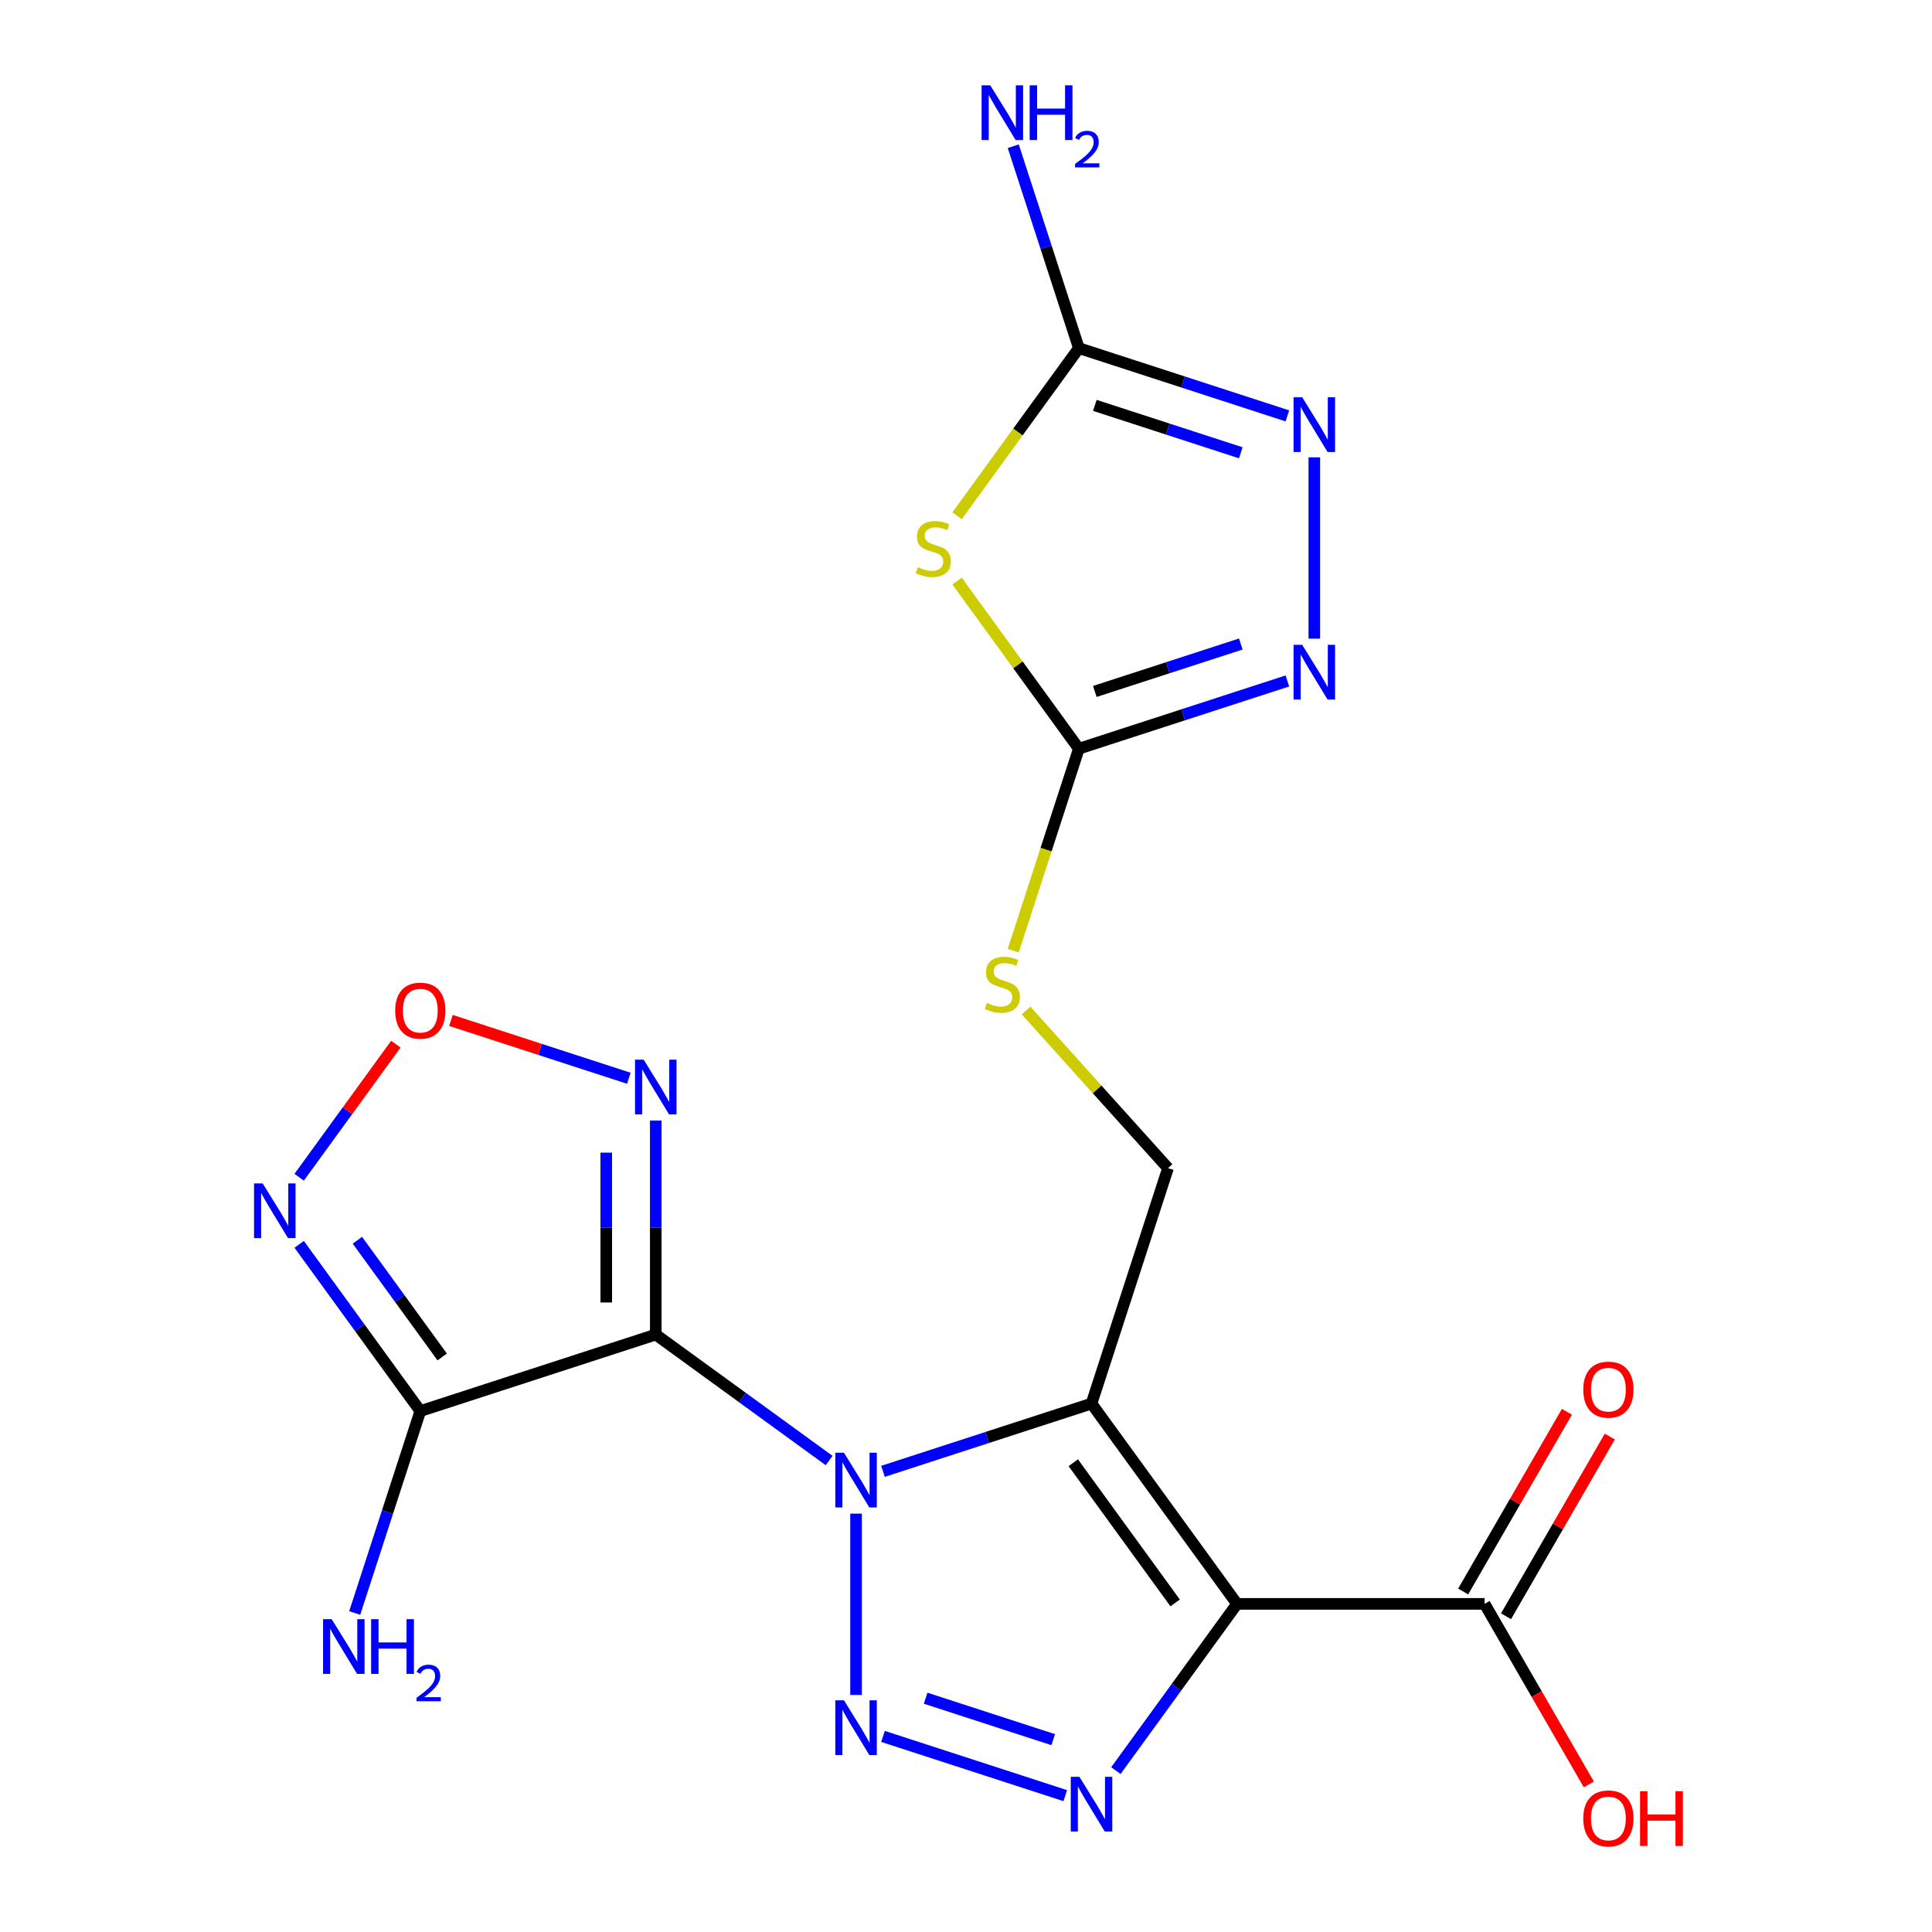 <?xml version='1.0' encoding='iso-8859-1'?>
<svg version='1.1' baseProfile='full'
              xmlns='http://www.w3.org/2000/svg'
                      xmlns:rdkit='http://www.rdkit.org/xml'
                      xmlns:xlink='http://www.w3.org/1999/xlink'
                  xml:space='preserve'
width='1000px' height='1000px' viewBox='0 0 1000 1000'>
<!-- END OF HEADER -->
<rect style='opacity:1.0;fill:#FFFFFF;stroke:none' width='1000' height='1000' x='0' y='0'> </rect>
<path class='bond-0' d='M 457.036,761.562 L 511,744.028' style='fill:none;fill-rule:evenodd;stroke:#0000FF;stroke-width:6px;stroke-linecap:butt;stroke-linejoin:miter;stroke-opacity:1' />
<path class='bond-0' d='M 511,744.028 L 564.963,726.495' style='fill:none;fill-rule:evenodd;stroke:#000000;stroke-width:6px;stroke-linecap:butt;stroke-linejoin:miter;stroke-opacity:1' />
<path class='bond-1' d='M 429.149,755.962 L 384.286,723.367' style='fill:none;fill-rule:evenodd;stroke:#0000FF;stroke-width:6px;stroke-linecap:butt;stroke-linejoin:miter;stroke-opacity:1' />
<path class='bond-1' d='M 384.286,723.367 L 339.424,690.773' style='fill:none;fill-rule:evenodd;stroke:#000000;stroke-width:6px;stroke-linecap:butt;stroke-linejoin:miter;stroke-opacity:1' />
<path class='bond-3' d='M 443.093,783.456 L 443.093,877.305' style='fill:none;fill-rule:evenodd;stroke:#0000FF;stroke-width:6px;stroke-linecap:butt;stroke-linejoin:miter;stroke-opacity:1' />
<path class='bond-2' d='M 564.963,726.495 L 640.283,830.164' style='fill:none;fill-rule:evenodd;stroke:#000000;stroke-width:6px;stroke-linecap:butt;stroke-linejoin:miter;stroke-opacity:1' />
<path class='bond-2' d='M 555.527,757.109 L 608.251,829.677' style='fill:none;fill-rule:evenodd;stroke:#000000;stroke-width:6px;stroke-linecap:butt;stroke-linejoin:miter;stroke-opacity:1' />
<path class='bond-15' d='M 564.963,726.495 L 604.561,604.624' style='fill:none;fill-rule:evenodd;stroke:#000000;stroke-width:6px;stroke-linecap:butt;stroke-linejoin:miter;stroke-opacity:1' />
<path class='bond-5' d='M 339.424,690.773 L 217.553,730.371' style='fill:none;fill-rule:evenodd;stroke:#000000;stroke-width:6px;stroke-linecap:butt;stroke-linejoin:miter;stroke-opacity:1' />
<path class='bond-7' d='M 339.424,690.773 L 339.424,635.383' style='fill:none;fill-rule:evenodd;stroke:#000000;stroke-width:6px;stroke-linecap:butt;stroke-linejoin:miter;stroke-opacity:1' />
<path class='bond-7' d='M 339.424,635.383 L 339.424,579.994' style='fill:none;fill-rule:evenodd;stroke:#0000FF;stroke-width:6px;stroke-linecap:butt;stroke-linejoin:miter;stroke-opacity:1' />
<path class='bond-7' d='M 313.795,674.156 L 313.795,635.383' style='fill:none;fill-rule:evenodd;stroke:#000000;stroke-width:6px;stroke-linecap:butt;stroke-linejoin:miter;stroke-opacity:1' />
<path class='bond-7' d='M 313.795,635.383 L 313.795,596.611' style='fill:none;fill-rule:evenodd;stroke:#0000FF;stroke-width:6px;stroke-linecap:butt;stroke-linejoin:miter;stroke-opacity:1' />
<path class='bond-14' d='M 640.283,830.164 L 768.425,830.164' style='fill:none;fill-rule:evenodd;stroke:#000000;stroke-width:6px;stroke-linecap:butt;stroke-linejoin:miter;stroke-opacity:1' />
<path class='bond-21' d='M 640.283,830.164 L 608.931,873.317' style='fill:none;fill-rule:evenodd;stroke:#000000;stroke-width:6px;stroke-linecap:butt;stroke-linejoin:miter;stroke-opacity:1' />
<path class='bond-21' d='M 608.931,873.317 L 577.579,916.469' style='fill:none;fill-rule:evenodd;stroke:#0000FF;stroke-width:6px;stroke-linecap:butt;stroke-linejoin:miter;stroke-opacity:1' />
<path class='bond-4' d='M 457.036,898.765 L 551.386,929.422' style='fill:none;fill-rule:evenodd;stroke:#0000FF;stroke-width:6px;stroke-linecap:butt;stroke-linejoin:miter;stroke-opacity:1' />
<path class='bond-4' d='M 479.108,878.99 L 545.153,900.449' style='fill:none;fill-rule:evenodd;stroke:#0000FF;stroke-width:6px;stroke-linecap:butt;stroke-linejoin:miter;stroke-opacity:1' />
<path class='bond-8' d='M 217.553,730.371 L 186.201,687.218' style='fill:none;fill-rule:evenodd;stroke:#000000;stroke-width:6px;stroke-linecap:butt;stroke-linejoin:miter;stroke-opacity:1' />
<path class='bond-8' d='M 186.201,687.218 L 154.848,644.065' style='fill:none;fill-rule:evenodd;stroke:#0000FF;stroke-width:6px;stroke-linecap:butt;stroke-linejoin:miter;stroke-opacity:1' />
<path class='bond-8' d='M 228.881,702.361 L 206.935,672.154' style='fill:none;fill-rule:evenodd;stroke:#000000;stroke-width:6px;stroke-linecap:butt;stroke-linejoin:miter;stroke-opacity:1' />
<path class='bond-8' d='M 206.935,672.154 L 184.988,641.947' style='fill:none;fill-rule:evenodd;stroke:#0000FF;stroke-width:6px;stroke-linecap:butt;stroke-linejoin:miter;stroke-opacity:1' />
<path class='bond-18' d='M 217.553,730.371 L 200.575,782.624' style='fill:none;fill-rule:evenodd;stroke:#000000;stroke-width:6px;stroke-linecap:butt;stroke-linejoin:miter;stroke-opacity:1' />
<path class='bond-18' d='M 200.575,782.624 L 183.597,834.878' style='fill:none;fill-rule:evenodd;stroke:#0000FF;stroke-width:6px;stroke-linecap:butt;stroke-linejoin:miter;stroke-opacity:1' />
<path class='bond-6' d='M 495.379,300.763 L 526.897,344.144' style='fill:none;fill-rule:evenodd;stroke:#CCCC00;stroke-width:6px;stroke-linecap:butt;stroke-linejoin:miter;stroke-opacity:1' />
<path class='bond-6' d='M 526.897,344.144 L 558.416,387.526' style='fill:none;fill-rule:evenodd;stroke:#000000;stroke-width:6px;stroke-linecap:butt;stroke-linejoin:miter;stroke-opacity:1' />
<path class='bond-10' d='M 495.379,266.95 L 526.897,223.568' style='fill:none;fill-rule:evenodd;stroke:#CCCC00;stroke-width:6px;stroke-linecap:butt;stroke-linejoin:miter;stroke-opacity:1' />
<path class='bond-10' d='M 526.897,223.568 L 558.416,180.187' style='fill:none;fill-rule:evenodd;stroke:#000000;stroke-width:6px;stroke-linecap:butt;stroke-linejoin:miter;stroke-opacity:1' />
<path class='bond-13' d='M 325.48,558.1 L 279.435,543.139' style='fill:none;fill-rule:evenodd;stroke:#0000FF;stroke-width:6px;stroke-linecap:butt;stroke-linejoin:miter;stroke-opacity:1' />
<path class='bond-13' d='M 279.435,543.139 L 233.39,528.178' style='fill:none;fill-rule:evenodd;stroke:#FF0000;stroke-width:6px;stroke-linecap:butt;stroke-linejoin:miter;stroke-opacity:1' />
<path class='bond-22' d='M 154.848,609.338 L 179.87,574.899' style='fill:none;fill-rule:evenodd;stroke:#0000FF;stroke-width:6px;stroke-linecap:butt;stroke-linejoin:miter;stroke-opacity:1' />
<path class='bond-22' d='M 179.87,574.899 L 204.892,540.459' style='fill:none;fill-rule:evenodd;stroke:#FF0000;stroke-width:6px;stroke-linecap:butt;stroke-linejoin:miter;stroke-opacity:1' />
<path class='bond-9' d='M 558.416,387.526 L 541.431,439.799' style='fill:none;fill-rule:evenodd;stroke:#000000;stroke-width:6px;stroke-linecap:butt;stroke-linejoin:miter;stroke-opacity:1' />
<path class='bond-9' d='M 541.431,439.799 L 524.446,492.072' style='fill:none;fill-rule:evenodd;stroke:#CCCC00;stroke-width:6px;stroke-linecap:butt;stroke-linejoin:miter;stroke-opacity:1' />
<path class='bond-11' d='M 558.416,387.526 L 612.379,369.992' style='fill:none;fill-rule:evenodd;stroke:#000000;stroke-width:6px;stroke-linecap:butt;stroke-linejoin:miter;stroke-opacity:1' />
<path class='bond-11' d='M 612.379,369.992 L 666.342,352.458' style='fill:none;fill-rule:evenodd;stroke:#0000FF;stroke-width:6px;stroke-linecap:butt;stroke-linejoin:miter;stroke-opacity:1' />
<path class='bond-11' d='M 566.685,357.891 L 604.459,345.618' style='fill:none;fill-rule:evenodd;stroke:#000000;stroke-width:6px;stroke-linecap:butt;stroke-linejoin:miter;stroke-opacity:1' />
<path class='bond-11' d='M 604.459,345.618 L 642.234,333.344' style='fill:none;fill-rule:evenodd;stroke:#0000FF;stroke-width:6px;stroke-linecap:butt;stroke-linejoin:miter;stroke-opacity:1' />
<path class='bond-19' d='M 558.416,180.187 L 541.437,127.934' style='fill:none;fill-rule:evenodd;stroke:#000000;stroke-width:6px;stroke-linecap:butt;stroke-linejoin:miter;stroke-opacity:1' />
<path class='bond-19' d='M 541.437,127.934 L 524.459,75.68' style='fill:none;fill-rule:evenodd;stroke:#0000FF;stroke-width:6px;stroke-linecap:butt;stroke-linejoin:miter;stroke-opacity:1' />
<path class='bond-23' d='M 558.416,180.187 L 612.379,197.721' style='fill:none;fill-rule:evenodd;stroke:#000000;stroke-width:6px;stroke-linecap:butt;stroke-linejoin:miter;stroke-opacity:1' />
<path class='bond-23' d='M 612.379,197.721 L 666.342,215.255' style='fill:none;fill-rule:evenodd;stroke:#0000FF;stroke-width:6px;stroke-linecap:butt;stroke-linejoin:miter;stroke-opacity:1' />
<path class='bond-23' d='M 566.685,209.821 L 604.459,222.095' style='fill:none;fill-rule:evenodd;stroke:#000000;stroke-width:6px;stroke-linecap:butt;stroke-linejoin:miter;stroke-opacity:1' />
<path class='bond-23' d='M 604.459,222.095 L 642.234,234.369' style='fill:none;fill-rule:evenodd;stroke:#0000FF;stroke-width:6px;stroke-linecap:butt;stroke-linejoin:miter;stroke-opacity:1' />
<path class='bond-12' d='M 680.286,330.564 L 680.286,236.715' style='fill:none;fill-rule:evenodd;stroke:#0000FF;stroke-width:6px;stroke-linecap:butt;stroke-linejoin:miter;stroke-opacity:1' />
<path class='bond-17' d='M 779.523,836.571 L 806.373,790.066' style='fill:none;fill-rule:evenodd;stroke:#000000;stroke-width:6px;stroke-linecap:butt;stroke-linejoin:miter;stroke-opacity:1' />
<path class='bond-17' d='M 806.373,790.066 L 833.223,743.56' style='fill:none;fill-rule:evenodd;stroke:#FF0000;stroke-width:6px;stroke-linecap:butt;stroke-linejoin:miter;stroke-opacity:1' />
<path class='bond-17' d='M 757.328,823.757 L 784.178,777.251' style='fill:none;fill-rule:evenodd;stroke:#000000;stroke-width:6px;stroke-linecap:butt;stroke-linejoin:miter;stroke-opacity:1' />
<path class='bond-17' d='M 784.178,777.251 L 811.028,730.746' style='fill:none;fill-rule:evenodd;stroke:#FF0000;stroke-width:6px;stroke-linecap:butt;stroke-linejoin:miter;stroke-opacity:1' />
<path class='bond-20' d='M 768.425,830.164 L 795.402,876.889' style='fill:none;fill-rule:evenodd;stroke:#000000;stroke-width:6px;stroke-linecap:butt;stroke-linejoin:miter;stroke-opacity:1' />
<path class='bond-20' d='M 795.402,876.889 L 822.379,923.615' style='fill:none;fill-rule:evenodd;stroke:#FF0000;stroke-width:6px;stroke-linecap:butt;stroke-linejoin:miter;stroke-opacity:1' />
<path class='bond-16' d='M 604.561,604.624 L 567.831,563.831' style='fill:none;fill-rule:evenodd;stroke:#000000;stroke-width:6px;stroke-linecap:butt;stroke-linejoin:miter;stroke-opacity:1' />
<path class='bond-16' d='M 567.831,563.831 L 531.101,523.038' style='fill:none;fill-rule:evenodd;stroke:#CCCC00;stroke-width:6px;stroke-linecap:butt;stroke-linejoin:miter;stroke-opacity:1' />
<path  class='atom-0' d='M 436.833 751.933
L 446.113 766.933
Q 447.033 768.413, 448.513 771.093
Q 449.993 773.773, 450.073 773.933
L 450.073 751.933
L 453.833 751.933
L 453.833 780.253
L 449.953 780.253
L 439.993 763.853
Q 438.833 761.933, 437.593 759.733
Q 436.393 757.533, 436.033 756.853
L 436.033 780.253
L 432.353 780.253
L 432.353 751.933
L 436.833 751.933
' fill='#0000FF'/>
<path  class='atom-4' d='M 436.833 880.075
L 446.113 895.075
Q 447.033 896.555, 448.513 899.235
Q 449.993 901.915, 450.073 902.075
L 450.073 880.075
L 453.833 880.075
L 453.833 908.395
L 449.953 908.395
L 439.993 891.995
Q 438.833 890.075, 437.593 887.875
Q 436.393 885.675, 436.033 884.995
L 436.033 908.395
L 432.353 908.395
L 432.353 880.075
L 436.833 880.075
' fill='#0000FF'/>
<path  class='atom-5' d='M 558.703 919.673
L 567.983 934.673
Q 568.903 936.153, 570.383 938.833
Q 571.863 941.513, 571.943 941.673
L 571.943 919.673
L 575.703 919.673
L 575.703 947.993
L 571.823 947.993
L 561.863 931.593
Q 560.703 929.673, 559.463 927.473
Q 558.263 925.273, 557.903 924.593
L 557.903 947.993
L 554.223 947.993
L 554.223 919.673
L 558.703 919.673
' fill='#0000FF'/>
<path  class='atom-7' d='M 475.096 293.576
Q 475.416 293.696, 476.736 294.256
Q 478.056 294.816, 479.496 295.176
Q 480.976 295.496, 482.416 295.496
Q 485.096 295.496, 486.656 294.216
Q 488.216 292.896, 488.216 290.616
Q 488.216 289.056, 487.416 288.096
Q 486.656 287.136, 485.456 286.616
Q 484.256 286.096, 482.256 285.496
Q 479.736 284.736, 478.216 284.016
Q 476.736 283.296, 475.656 281.776
Q 474.616 280.256, 474.616 277.696
Q 474.616 274.136, 477.016 271.936
Q 479.456 269.736, 484.256 269.736
Q 487.536 269.736, 491.256 271.296
L 490.336 274.376
Q 486.936 272.976, 484.376 272.976
Q 481.616 272.976, 480.096 274.136
Q 478.576 275.256, 478.616 277.216
Q 478.616 278.736, 479.376 279.656
Q 480.176 280.576, 481.296 281.096
Q 482.456 281.616, 484.376 282.216
Q 486.936 283.016, 488.456 283.816
Q 489.976 284.616, 491.056 286.256
Q 492.176 287.856, 492.176 290.616
Q 492.176 294.536, 489.536 296.656
Q 486.936 298.736, 482.576 298.736
Q 480.056 298.736, 478.136 298.176
Q 476.256 297.656, 474.016 296.736
L 475.096 293.576
' fill='#CCCC00'/>
<path  class='atom-8' d='M 333.164 548.471
L 342.444 563.471
Q 343.364 564.951, 344.844 567.631
Q 346.324 570.311, 346.404 570.471
L 346.404 548.471
L 350.164 548.471
L 350.164 576.791
L 346.284 576.791
L 336.324 560.391
Q 335.164 558.471, 333.924 556.271
Q 332.724 554.071, 332.364 553.391
L 332.364 576.791
L 328.684 576.791
L 328.684 548.471
L 333.164 548.471
' fill='#0000FF'/>
<path  class='atom-9' d='M 135.973 612.542
L 145.253 627.542
Q 146.173 629.022, 147.653 631.702
Q 149.133 634.382, 149.213 634.542
L 149.213 612.542
L 152.973 612.542
L 152.973 640.862
L 149.093 640.862
L 139.133 624.462
Q 137.973 622.542, 136.733 620.342
Q 135.533 618.142, 135.173 617.462
L 135.173 640.862
L 131.493 640.862
L 131.493 612.542
L 135.973 612.542
' fill='#0000FF'/>
<path  class='atom-12' d='M 674.026 333.767
L 683.306 348.767
Q 684.226 350.247, 685.706 352.927
Q 687.186 355.607, 687.266 355.767
L 687.266 333.767
L 691.026 333.767
L 691.026 362.087
L 687.146 362.087
L 677.186 345.687
Q 676.026 343.767, 674.786 341.567
Q 673.586 339.367, 673.226 338.687
L 673.226 362.087
L 669.546 362.087
L 669.546 333.767
L 674.026 333.767
' fill='#0000FF'/>
<path  class='atom-13' d='M 674.026 205.625
L 683.306 220.625
Q 684.226 222.105, 685.706 224.785
Q 687.186 227.465, 687.266 227.625
L 687.266 205.625
L 691.026 205.625
L 691.026 233.945
L 687.146 233.945
L 677.186 217.545
Q 676.026 215.625, 674.786 213.425
Q 673.586 211.225, 673.226 210.545
L 673.226 233.945
L 669.546 233.945
L 669.546 205.625
L 674.026 205.625
' fill='#0000FF'/>
<path  class='atom-14' d='M 204.553 523.112
Q 204.553 516.312, 207.913 512.512
Q 211.273 508.712, 217.553 508.712
Q 223.833 508.712, 227.193 512.512
Q 230.553 516.312, 230.553 523.112
Q 230.553 529.992, 227.153 533.912
Q 223.753 537.792, 217.553 537.792
Q 211.313 537.792, 207.913 533.912
Q 204.553 530.032, 204.553 523.112
M 217.553 534.592
Q 221.873 534.592, 224.193 531.712
Q 226.553 528.792, 226.553 523.112
Q 226.553 517.552, 224.193 514.752
Q 221.873 511.912, 217.553 511.912
Q 213.233 511.912, 210.873 514.712
Q 208.553 517.512, 208.553 523.112
Q 208.553 528.832, 210.873 531.712
Q 213.233 534.592, 217.553 534.592
' fill='#FF0000'/>
<path  class='atom-17' d='M 510.817 519.116
Q 511.137 519.236, 512.457 519.796
Q 513.777 520.356, 515.217 520.716
Q 516.697 521.036, 518.137 521.036
Q 520.817 521.036, 522.377 519.756
Q 523.937 518.436, 523.937 516.156
Q 523.937 514.596, 523.137 513.636
Q 522.377 512.676, 521.177 512.156
Q 519.977 511.636, 517.977 511.036
Q 515.457 510.276, 513.937 509.556
Q 512.457 508.836, 511.377 507.316
Q 510.337 505.796, 510.337 503.236
Q 510.337 499.676, 512.737 497.476
Q 515.177 495.276, 519.977 495.276
Q 523.257 495.276, 526.977 496.836
L 526.057 499.916
Q 522.657 498.516, 520.097 498.516
Q 517.337 498.516, 515.817 499.676
Q 514.297 500.796, 514.337 502.756
Q 514.337 504.276, 515.097 505.196
Q 515.897 506.116, 517.017 506.636
Q 518.177 507.156, 520.097 507.756
Q 522.657 508.556, 524.177 509.356
Q 525.697 510.156, 526.777 511.796
Q 527.897 513.396, 527.897 516.156
Q 527.897 520.076, 525.257 522.196
Q 522.657 524.276, 518.297 524.276
Q 515.777 524.276, 513.857 523.716
Q 511.977 523.196, 509.737 522.276
L 510.817 519.116
' fill='#CCCC00'/>
<path  class='atom-18' d='M 819.497 719.269
Q 819.497 712.469, 822.857 708.669
Q 826.217 704.869, 832.497 704.869
Q 838.777 704.869, 842.137 708.669
Q 845.497 712.469, 845.497 719.269
Q 845.497 726.149, 842.097 730.069
Q 838.697 733.949, 832.497 733.949
Q 826.257 733.949, 822.857 730.069
Q 819.497 726.189, 819.497 719.269
M 832.497 730.749
Q 836.817 730.749, 839.137 727.869
Q 841.497 724.949, 841.497 719.269
Q 841.497 713.709, 839.137 710.909
Q 836.817 708.069, 832.497 708.069
Q 828.177 708.069, 825.817 710.869
Q 823.497 713.669, 823.497 719.269
Q 823.497 724.989, 825.817 727.869
Q 828.177 730.749, 832.497 730.749
' fill='#FF0000'/>
<path  class='atom-19' d='M 171.695 838.081
L 180.975 853.081
Q 181.895 854.561, 183.375 857.241
Q 184.855 859.921, 184.935 860.081
L 184.935 838.081
L 188.695 838.081
L 188.695 866.401
L 184.815 866.401
L 174.855 850.001
Q 173.695 848.081, 172.455 845.881
Q 171.255 843.681, 170.895 843.001
L 170.895 866.401
L 167.215 866.401
L 167.215 838.081
L 171.695 838.081
' fill='#0000FF'/>
<path  class='atom-19' d='M 192.095 838.081
L 195.935 838.081
L 195.935 850.121
L 210.415 850.121
L 210.415 838.081
L 214.255 838.081
L 214.255 866.401
L 210.415 866.401
L 210.415 853.321
L 195.935 853.321
L 195.935 866.401
L 192.095 866.401
L 192.095 838.081
' fill='#0000FF'/>
<path  class='atom-19' d='M 215.628 865.408
Q 216.314 863.639, 217.951 862.662
Q 219.588 861.659, 221.858 861.659
Q 224.683 861.659, 226.267 863.19
Q 227.851 864.721, 227.851 867.44
Q 227.851 870.212, 225.792 872.8
Q 223.759 875.387, 219.535 878.449
L 228.168 878.449
L 228.168 880.561
L 215.575 880.561
L 215.575 878.792
Q 219.06 876.311, 221.119 874.463
Q 223.205 872.615, 224.208 870.952
Q 225.211 869.288, 225.211 867.572
Q 225.211 865.777, 224.313 864.774
Q 223.416 863.771, 221.858 863.771
Q 220.353 863.771, 219.35 864.378
Q 218.347 864.985, 217.634 866.332
L 215.628 865.408
' fill='#0000FF'/>
<path  class='atom-20' d='M 512.557 44.157
L 521.837 59.157
Q 522.757 60.637, 524.237 63.317
Q 525.717 65.997, 525.797 66.157
L 525.797 44.157
L 529.557 44.157
L 529.557 72.477
L 525.677 72.477
L 515.717 56.077
Q 514.557 54.157, 513.317 51.957
Q 512.117 49.757, 511.757 49.077
L 511.757 72.477
L 508.077 72.477
L 508.077 44.157
L 512.557 44.157
' fill='#0000FF'/>
<path  class='atom-20' d='M 532.957 44.157
L 536.797 44.157
L 536.797 56.197
L 551.277 56.197
L 551.277 44.157
L 555.117 44.157
L 555.117 72.477
L 551.277 72.477
L 551.277 59.397
L 536.797 59.397
L 536.797 72.477
L 532.957 72.477
L 532.957 44.157
' fill='#0000FF'/>
<path  class='atom-20' d='M 556.49 71.483
Q 557.177 69.714, 558.813 68.738
Q 560.45 67.734, 562.721 67.734
Q 565.545 67.734, 567.129 69.266
Q 568.713 70.797, 568.713 73.516
Q 568.713 76.288, 566.654 78.875
Q 564.621 81.462, 560.397 84.525
L 569.03 84.525
L 569.03 86.637
L 556.437 86.637
L 556.437 84.868
Q 559.922 82.386, 561.981 80.538
Q 564.067 78.69, 565.07 77.027
Q 566.073 75.364, 566.073 73.648
Q 566.073 71.853, 565.176 70.85
Q 564.278 69.846, 562.721 69.846
Q 561.216 69.846, 560.213 70.454
Q 559.209 71.061, 558.497 72.407
L 556.49 71.483
' fill='#0000FF'/>
<path  class='atom-21' d='M 819.497 941.218
Q 819.497 934.418, 822.857 930.618
Q 826.217 926.818, 832.497 926.818
Q 838.777 926.818, 842.137 930.618
Q 845.497 934.418, 845.497 941.218
Q 845.497 948.098, 842.097 952.018
Q 838.697 955.898, 832.497 955.898
Q 826.257 955.898, 822.857 952.018
Q 819.497 948.138, 819.497 941.218
M 832.497 952.698
Q 836.817 952.698, 839.137 949.818
Q 841.497 946.898, 841.497 941.218
Q 841.497 935.658, 839.137 932.858
Q 836.817 930.018, 832.497 930.018
Q 828.177 930.018, 825.817 932.818
Q 823.497 935.618, 823.497 941.218
Q 823.497 946.938, 825.817 949.818
Q 828.177 952.698, 832.497 952.698
' fill='#FF0000'/>
<path  class='atom-21' d='M 848.897 927.138
L 852.737 927.138
L 852.737 939.178
L 867.217 939.178
L 867.217 927.138
L 871.057 927.138
L 871.057 955.458
L 867.217 955.458
L 867.217 942.378
L 852.737 942.378
L 852.737 955.458
L 848.897 955.458
L 848.897 927.138
' fill='#FF0000'/>
</svg>
